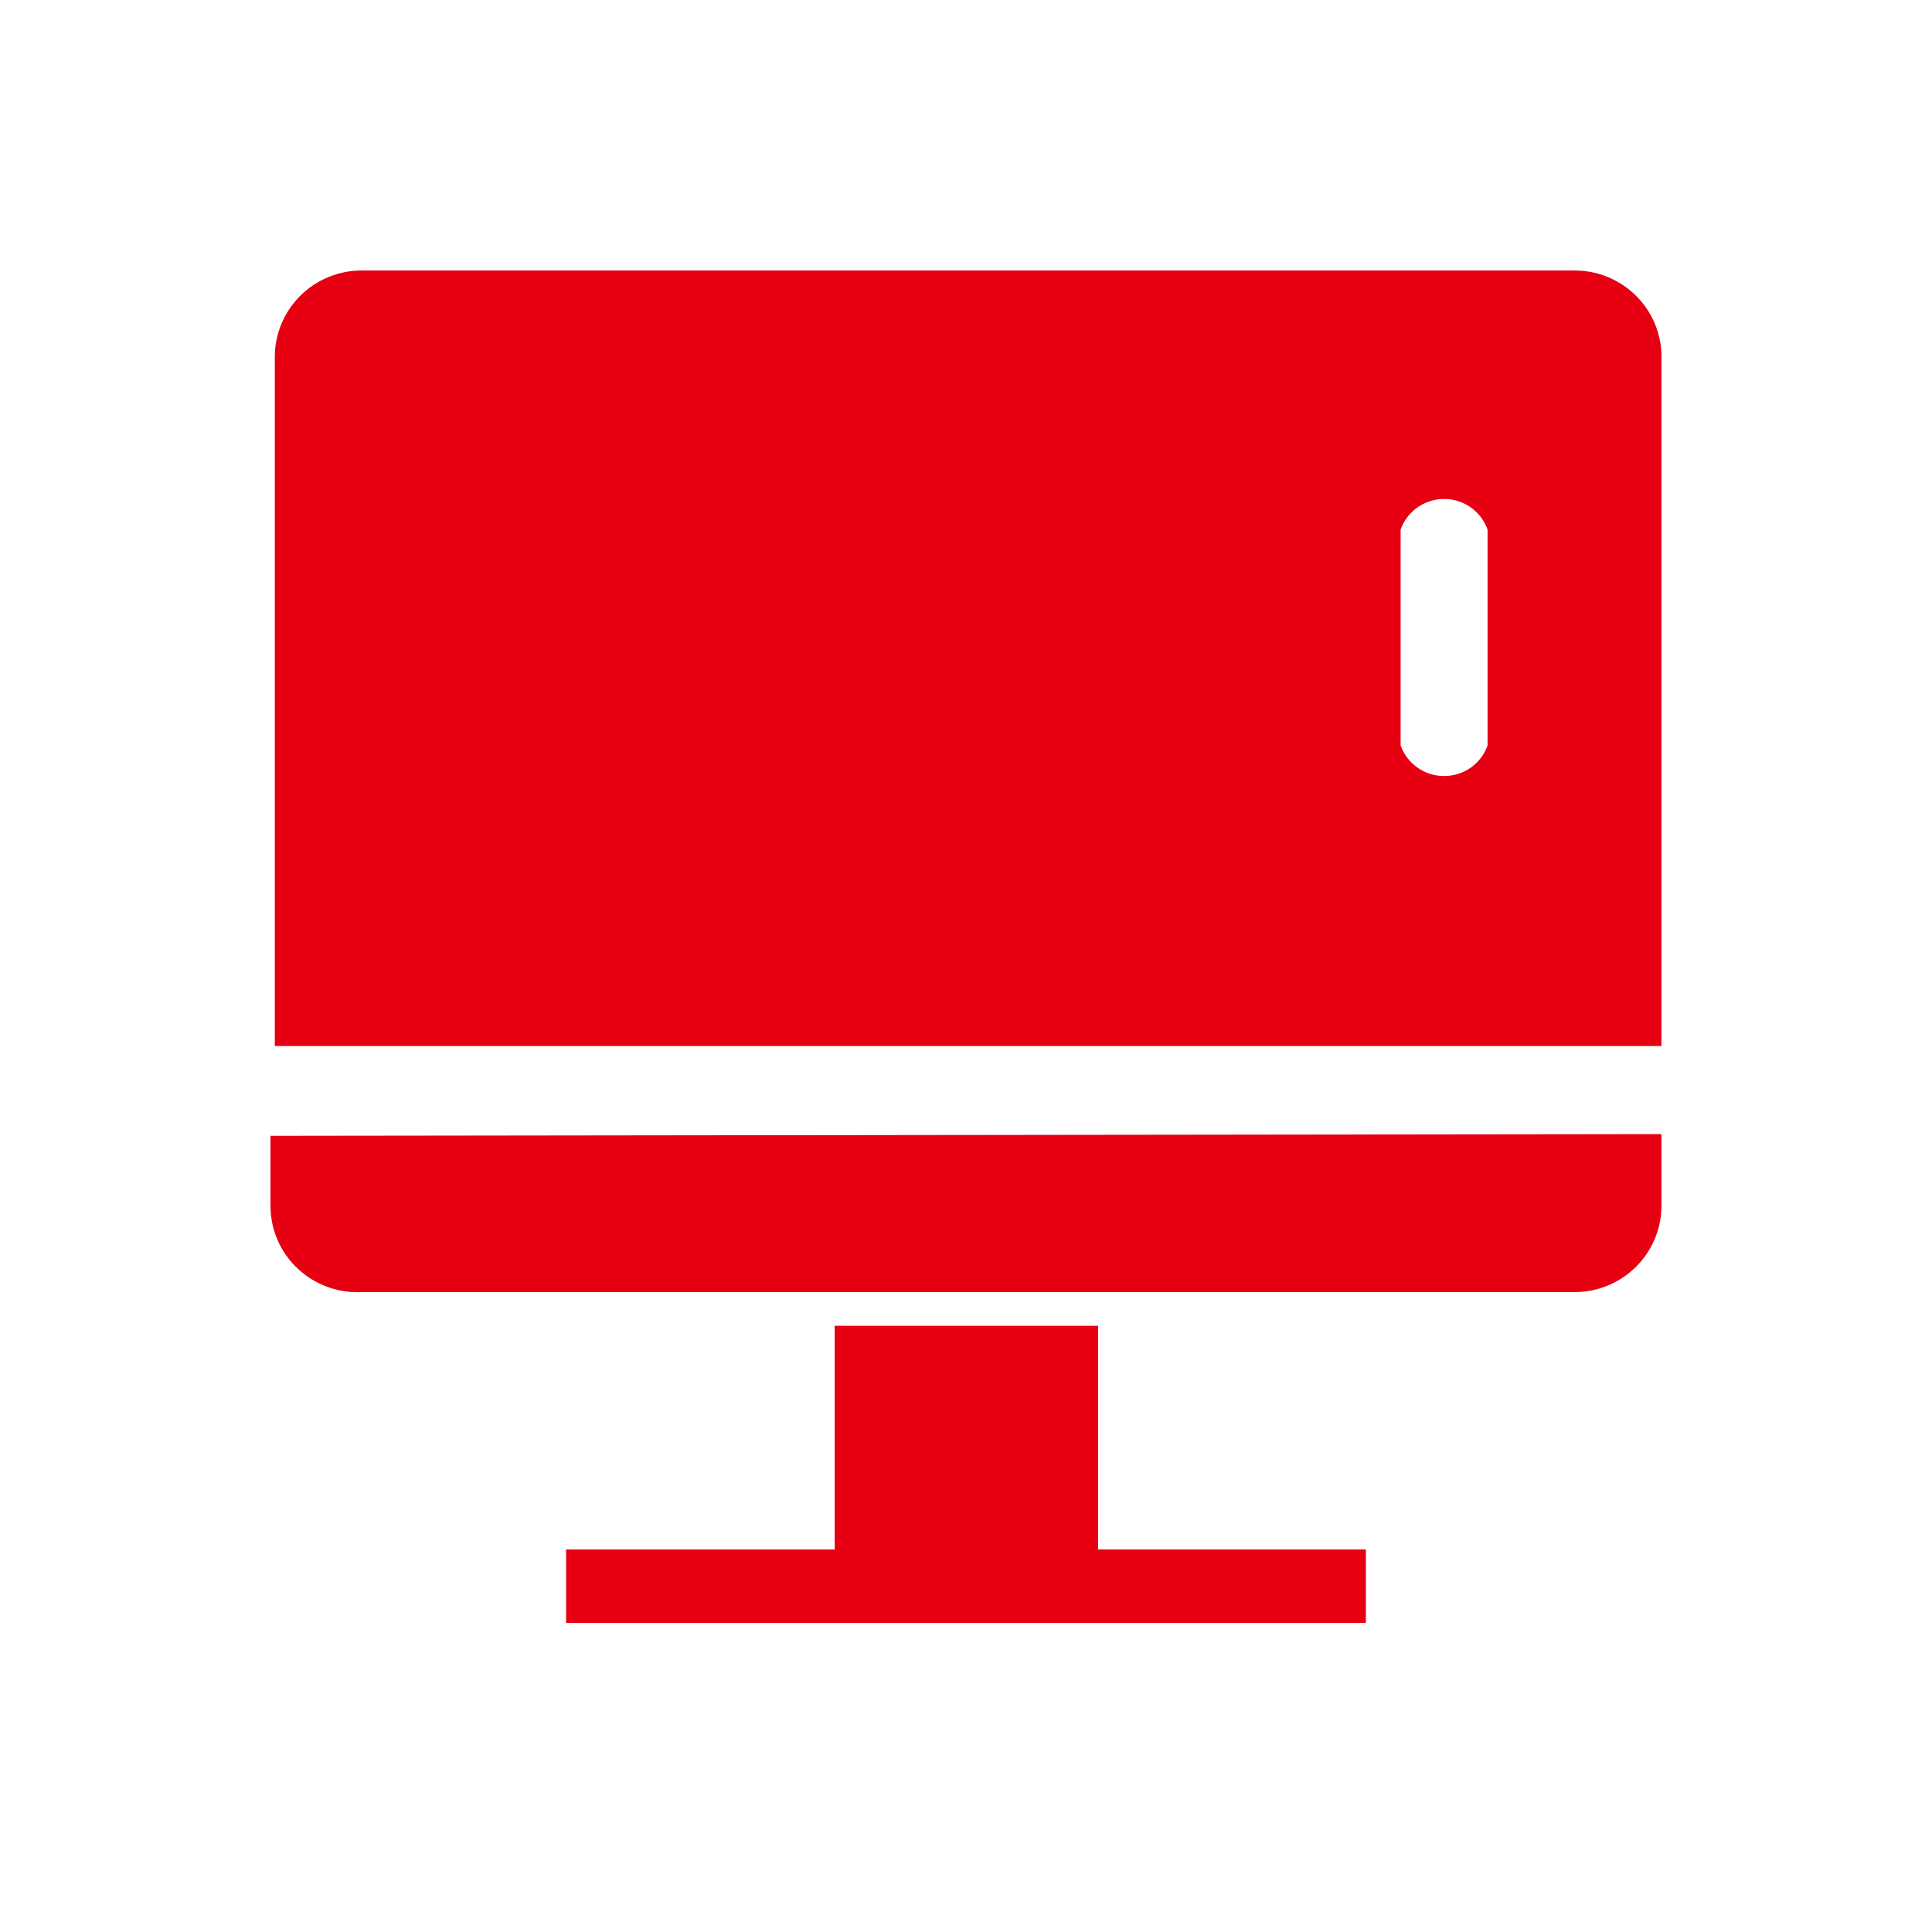 <svg width="50" height="50" viewBox="0 0 50 50" fill="none" xmlns="http://www.w3.org/2000/svg">
<path d="M28.419 34.312V40.1H35.349V42H14.65V40.1H21.602V34.312H28.419ZM7 29.395V31.205C7 31.508 7.061 31.808 7.181 32.087C7.301 32.366 7.477 32.617 7.698 32.826C7.919 33.035 8.181 33.197 8.467 33.303C8.753 33.408 9.058 33.455 9.362 33.44H40.748C41.345 33.44 41.917 33.205 42.339 32.785C42.761 32.366 42.998 31.798 42.998 31.205V29.35L7 29.395ZM40.748 7H9.362C8.766 7 8.193 7.235 7.771 7.655C7.35 8.074 7.112 8.642 7.112 9.235V27.07H42.998V9.324C43.01 9.023 42.961 8.723 42.853 8.442C42.746 8.16 42.582 7.903 42.372 7.686C42.162 7.469 41.91 7.296 41.631 7.178C41.352 7.06 41.051 7 40.748 7ZM38.498 19.293C38.416 19.524 38.264 19.724 38.063 19.866C37.861 20.008 37.62 20.084 37.373 20.084C37.127 20.084 36.886 20.008 36.684 19.866C36.483 19.724 36.33 19.524 36.248 19.293V13.705C36.33 13.474 36.483 13.273 36.684 13.131C36.886 12.989 37.127 12.913 37.373 12.913C37.62 12.913 37.861 12.989 38.063 13.131C38.264 13.273 38.416 13.474 38.498 13.705V19.293Z" fill="#E60012"/>
</svg>
